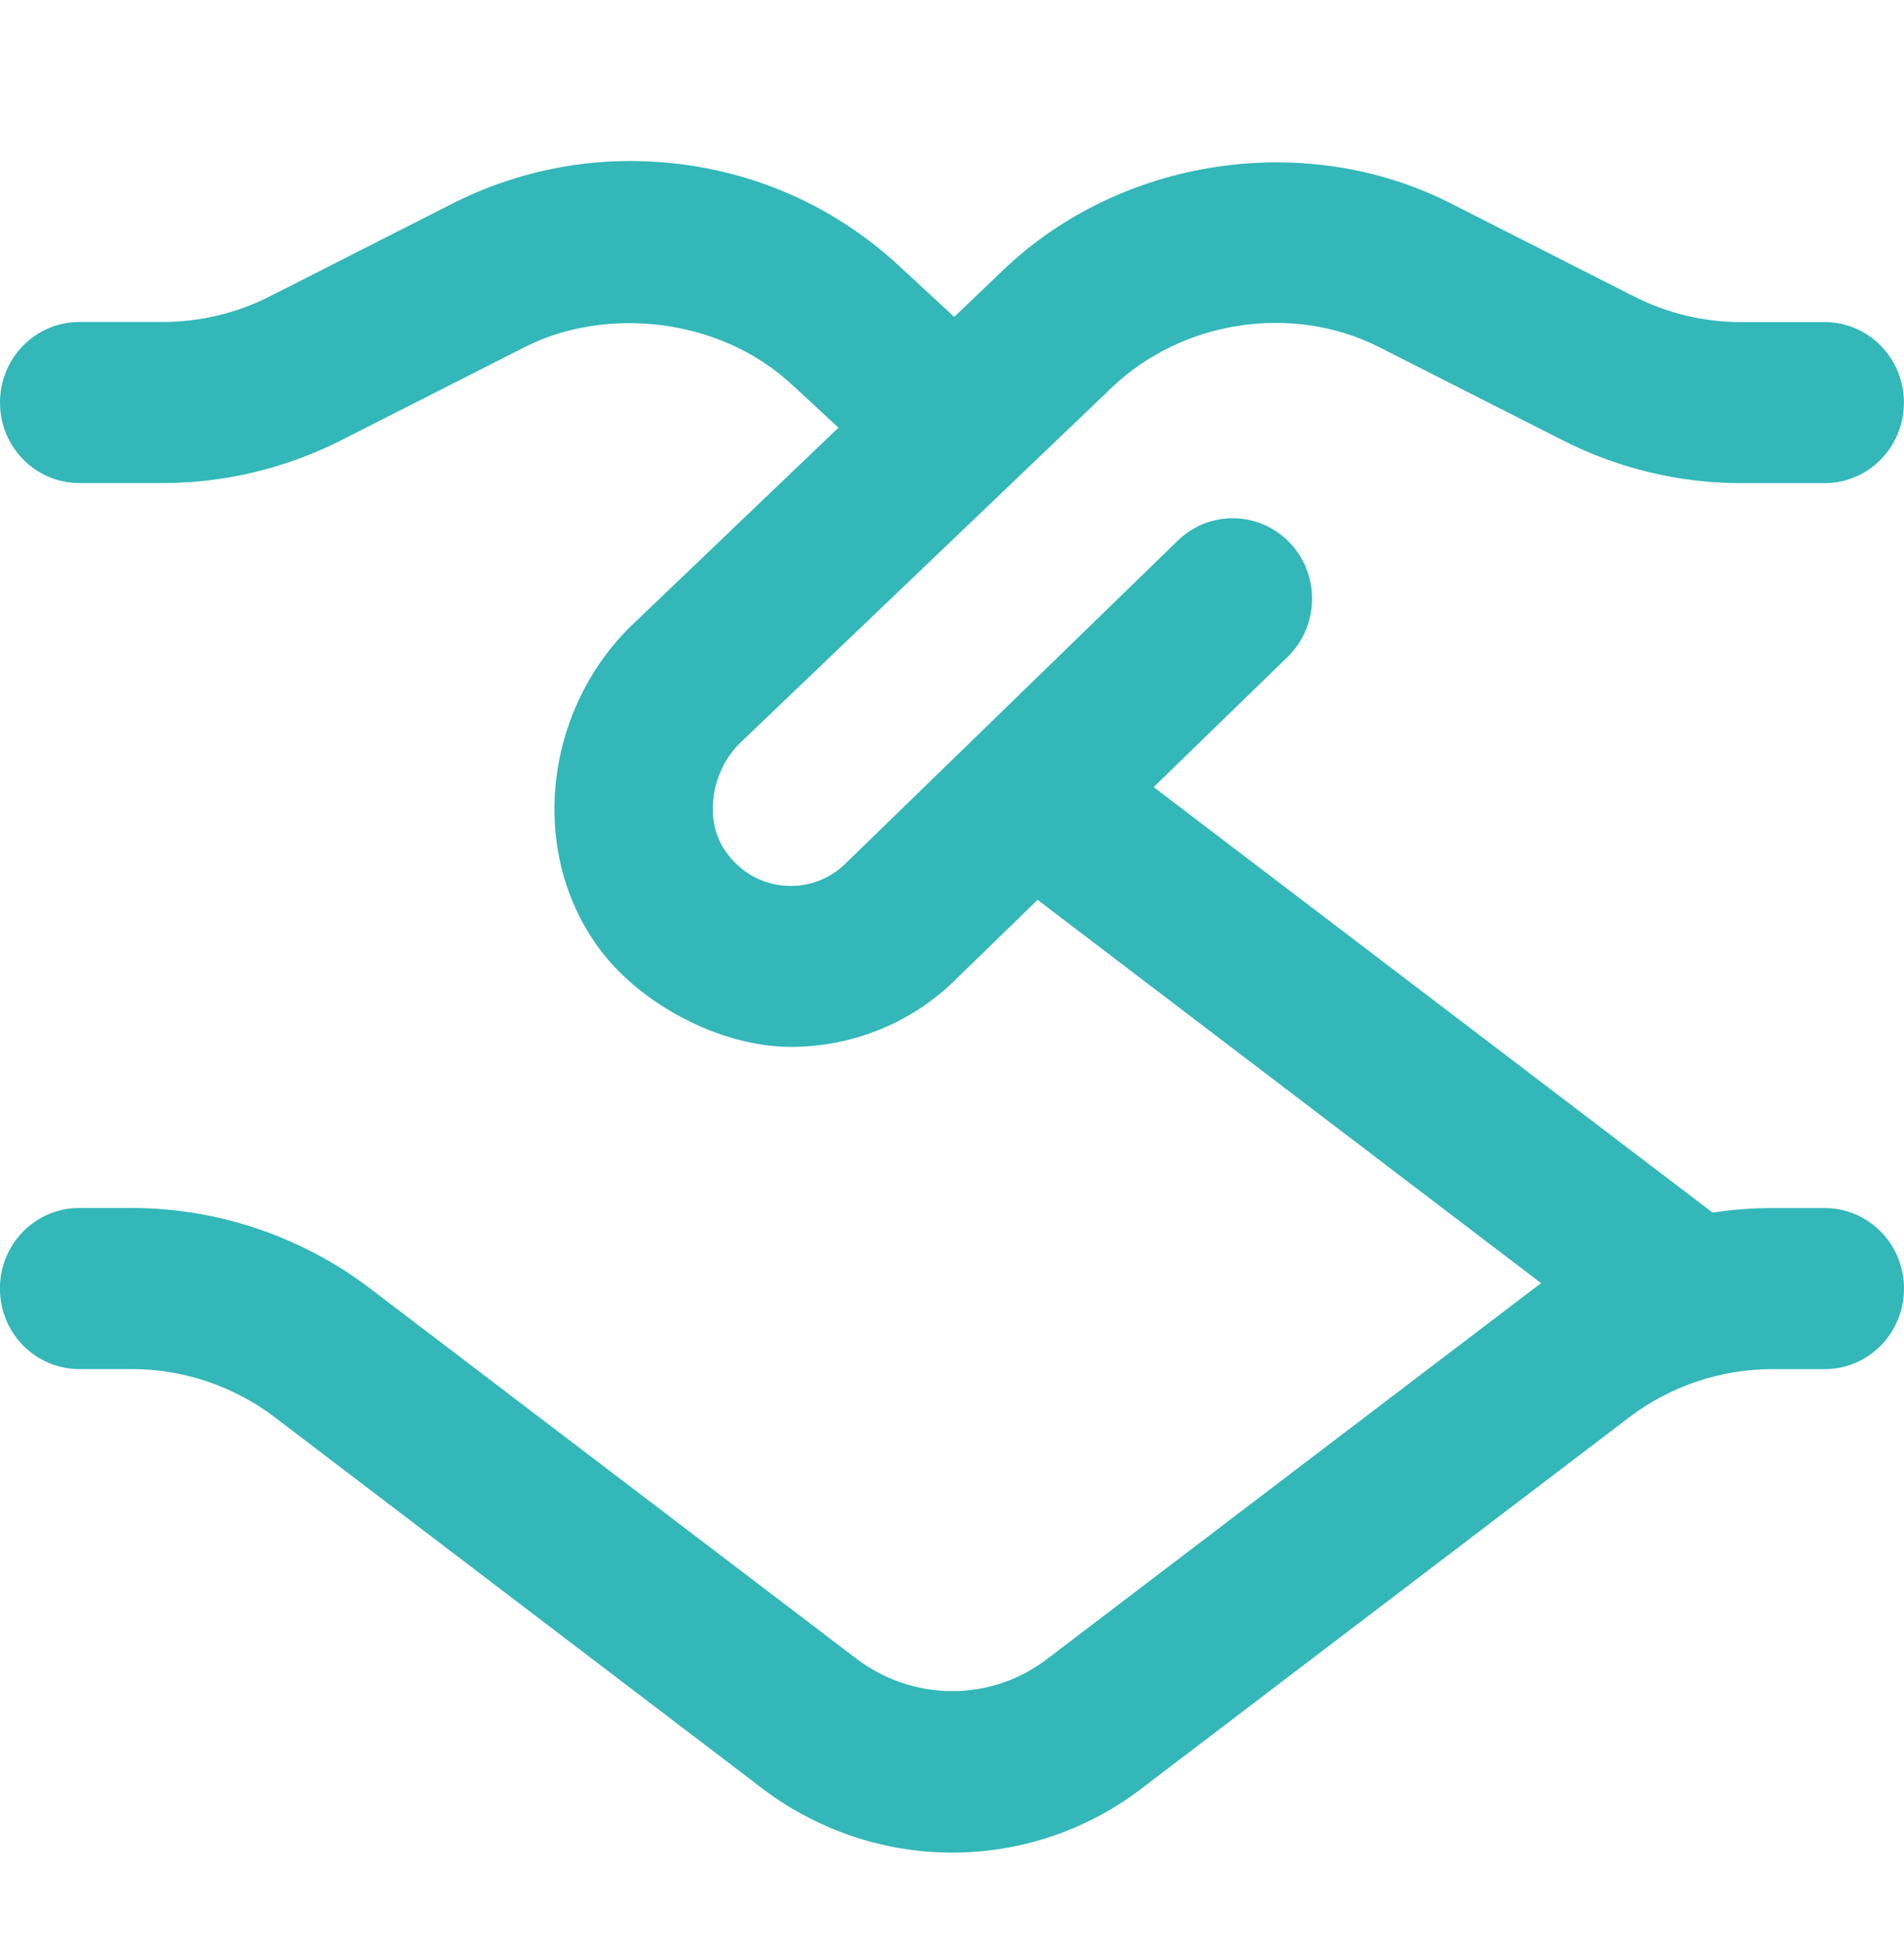 <svg xmlns="http://www.w3.org/2000/svg" width="66" height="67" viewBox="0 0 66 67" fill="none"><g clip-path="url(#clip0_15_374)"><path d="M63.25 41.875H61.416C60.728 41.875 60.046 41.928 59.367 42.034L39.99 27.283L44.632 22.772C45.73 21.705 45.768 19.935 44.718 18.824C43.664 17.71 41.921 17.674 40.829 18.738L29.353 29.89C28.781 30.471 28.003 30.77 27.186 30.7C26.367 30.633 25.646 30.211 25.154 29.514C24.401 28.453 24.632 26.792 25.616 25.789L38.549 13.425C41 11.088 44.83 10.516 47.828 12.043L54.197 15.276C56.094 16.239 58.223 16.747 60.343 16.747H63.247C64.768 16.747 65.997 15.499 65.997 13.956C65.997 12.412 64.768 11.164 63.247 11.164H60.343C59.07 11.164 57.791 10.86 56.653 10.282L50.289 7.049C45.273 4.5 38.868 5.447 34.776 9.36L33.077 10.985L31.152 9.204C28.625 6.868 25.352 5.581 21.829 5.581C19.709 5.581 17.594 6.089 15.705 7.046L9.342 10.279C8.2 10.857 6.922 11.161 5.648 11.161H2.75C1.229 11.161 -5.76167e-05 12.409 -5.76167e-05 13.953C-5.76167e-05 15.497 1.229 16.744 2.75 16.744H5.654C7.774 16.744 9.903 16.234 11.803 15.273L18.172 12.04C20.982 10.606 24.931 10.994 27.45 13.33L29.065 14.824L21.788 21.781C18.837 24.773 18.367 29.505 20.694 32.774C22.124 34.793 24.964 36.289 27.415 36.289C29.595 36.289 31.688 35.418 33.201 33.88L35.967 31.191L53.419 44.477C53.333 44.538 36.374 57.447 36.374 57.447C34.386 59.016 31.611 59.016 29.582 57.416L12.831 44.664C10.469 42.863 7.538 41.872 4.581 41.872H2.747C1.226 41.872 -0.003 43.12 -0.003 44.664C-0.003 46.208 1.226 47.456 2.747 47.456H4.581C6.355 47.456 8.112 48.05 9.531 49.131L26.243 61.855C28.237 63.429 30.627 64.217 33.011 64.217C35.381 64.217 37.749 63.438 39.713 61.886L56.468 49.133C57.885 48.053 59.642 47.458 61.416 47.458H63.25C64.771 47.458 66 46.211 66 44.667C66 43.123 64.771 41.875 63.25 41.875Z" fill="#33B7B9"></path></g><defs><clipPath id="clip0_15_374"><rect width="66" height="67" fill="white"></rect></clipPath></defs></svg>